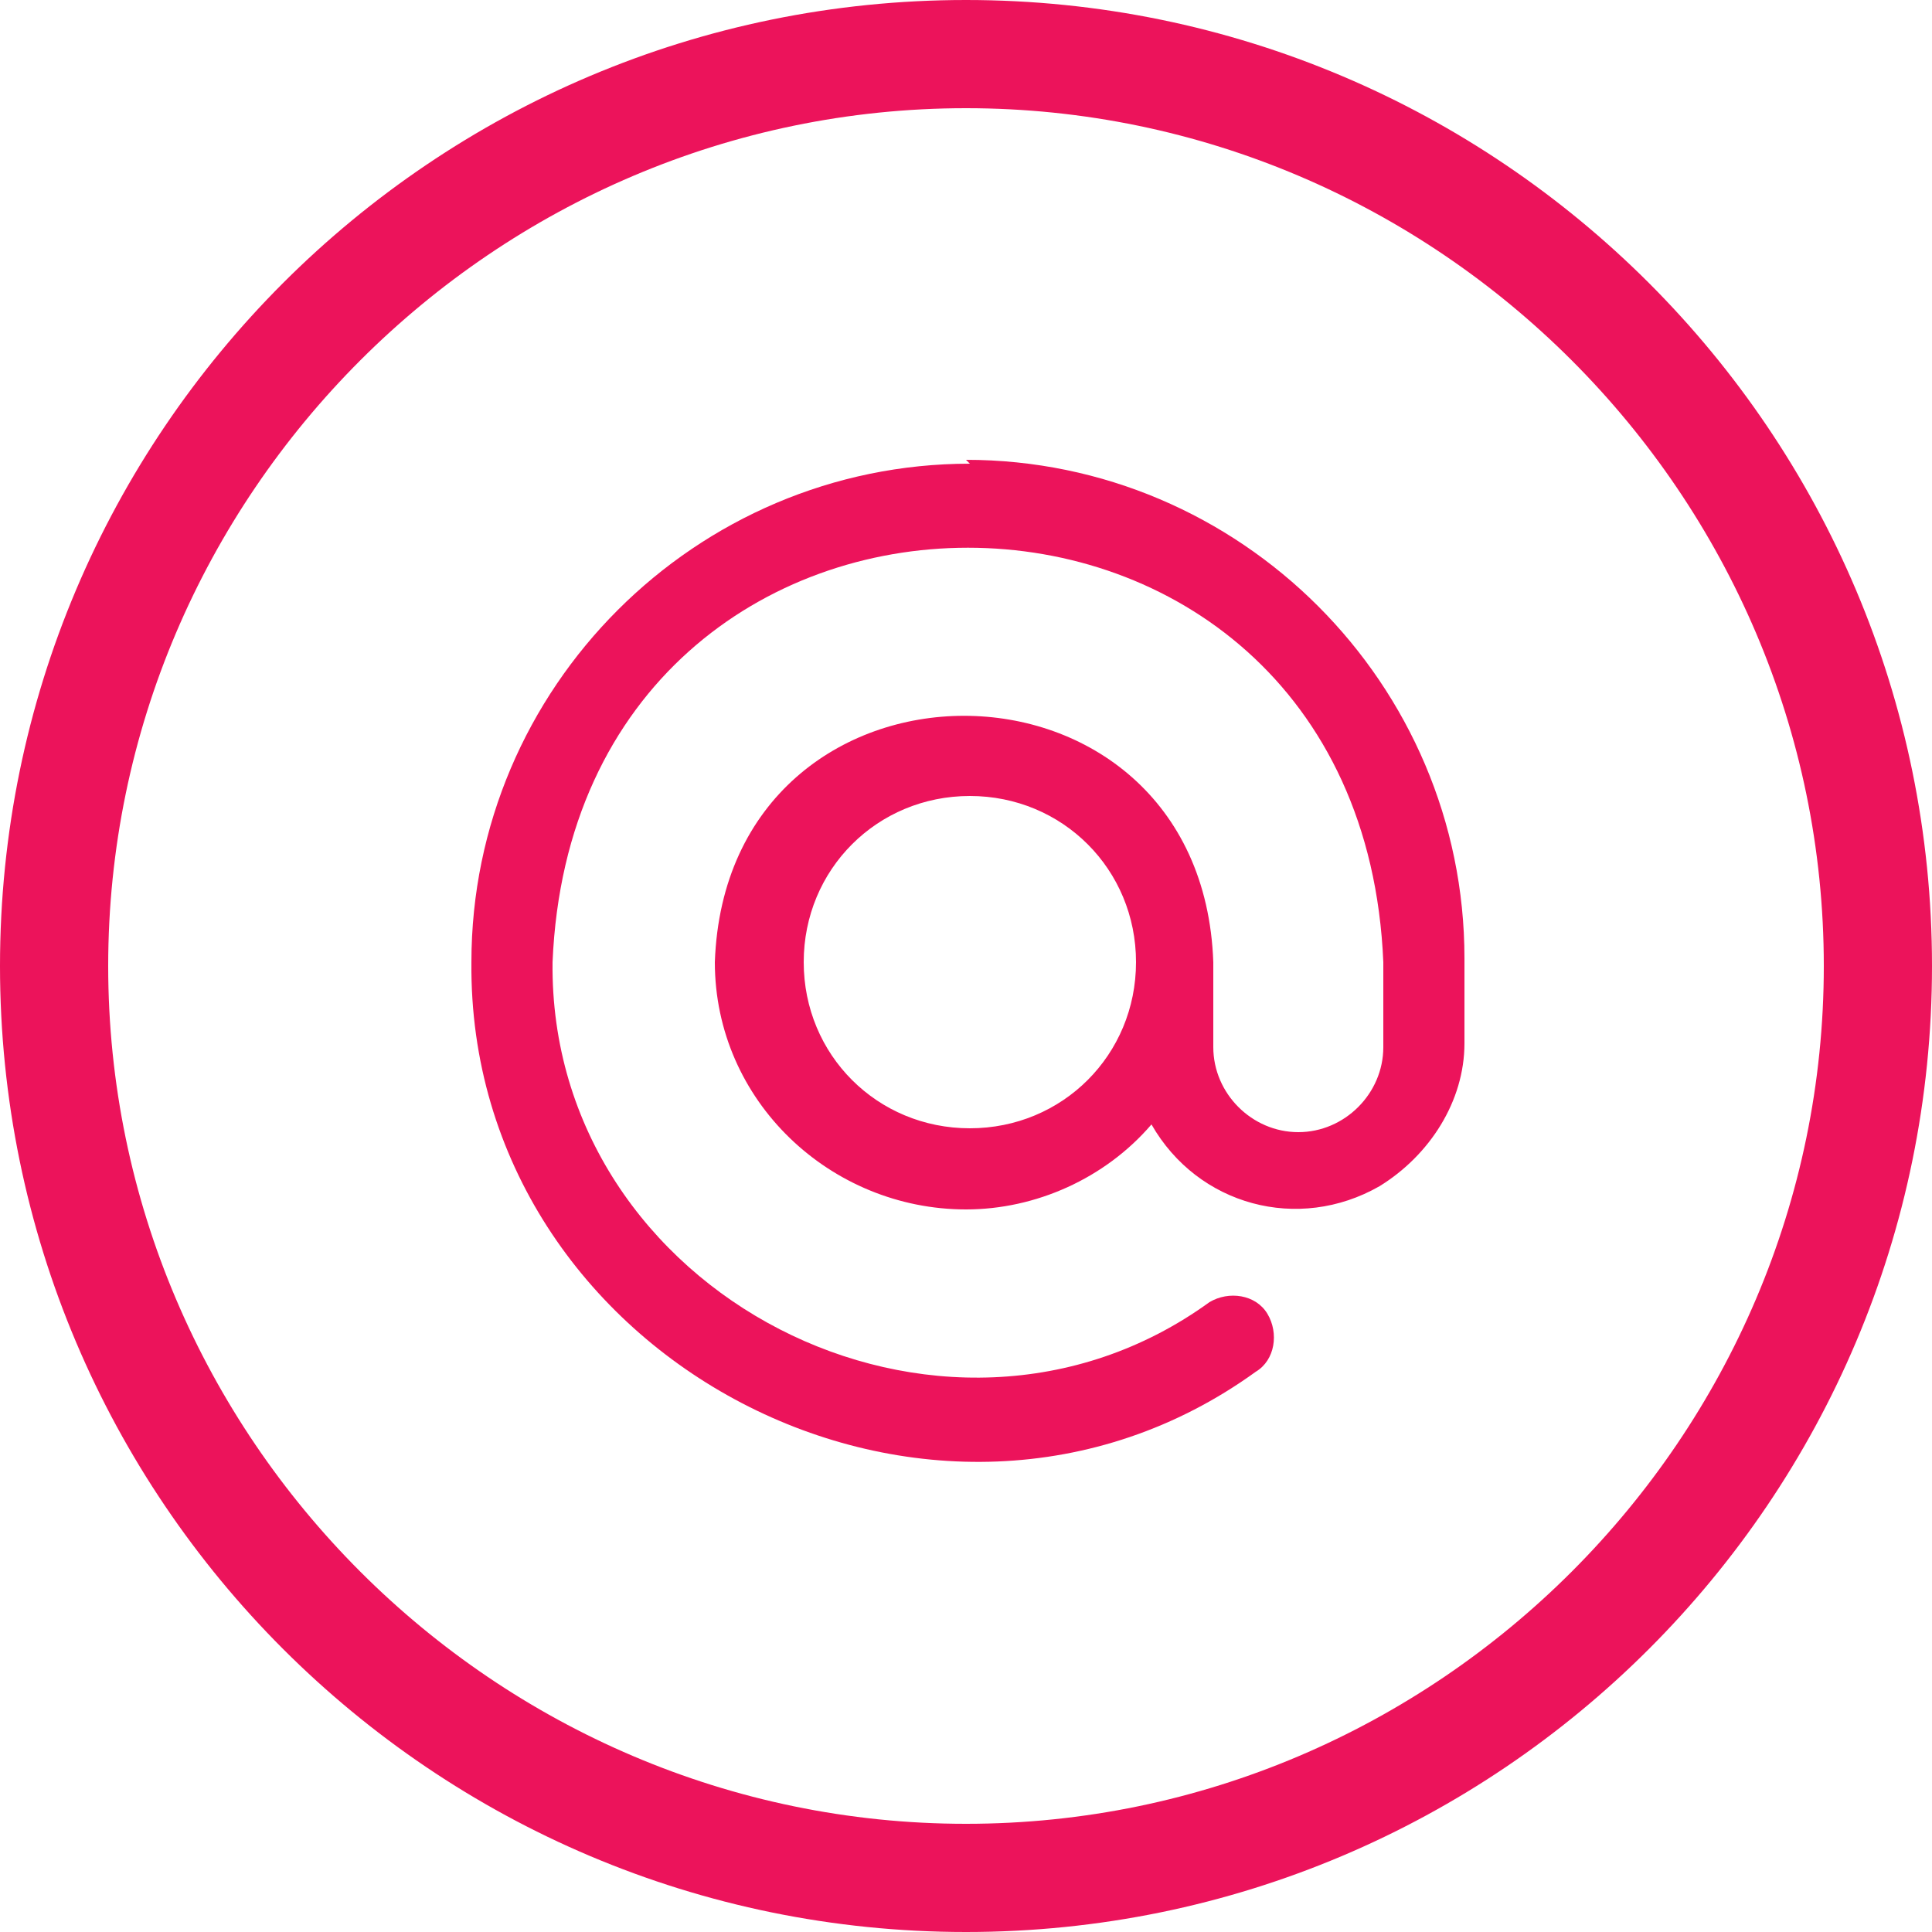 <?xml version="1.0" encoding="UTF-8"?>
<svg id="Layer_1" data-name="Layer 1" xmlns="http://www.w3.org/2000/svg" version="1.1" viewBox="0 0 50 50">
  <defs>
    <style>
      .cls-1 {
        fill: #ec135b;
        stroke-width: 0px;
      }
    </style>
  </defs>
  <path class="cls-1" d="M25,50C11.2,50,0,38.8,0,25S11.2,0,25,0s25,11.2,25,25-11.2,25-25,25ZM25,2.8C12.8,2.8,2.8,12.8,2.8,25s10,22.2,22.2,22.2,22.2-10,22.2-22.2S37.2,2.8,25,2.8Z"/>
  <path class="cls-1" d="M25.1,12c-7.1,0-12.9,5.8-12.9,12.9-.1,10.3,12,16.6,20.3,10.6.5-.3.6-1,.3-1.5-.3-.5-1-.6-1.5-.3,0,0,0,0,0,0-6.9,5-17.1-.2-17-8.8.6-14.3,20.9-14.3,21.5,0v2.2c0,1.2-1,2.2-2.2,2.2s-2.2-1-2.2-2.2v-2.2c-.3-8.5-12.6-8.5-12.9,0,0,3.6,3,6.4,6.5,6.4,1.8,0,3.6-.8,4.8-2.2,1.2,2.1,3.8,2.8,5.9,1.6,1.3-.8,2.2-2.2,2.2-3.7v-2.2c0-7.1-5.8-12.9-12.9-12.9ZM25.1,29.2c-2.4,0-4.3-1.9-4.3-4.3s1.9-4.3,4.3-4.3,4.3,1.9,4.3,4.3-1.9,4.3-4.3,4.3Z"/>
</svg>